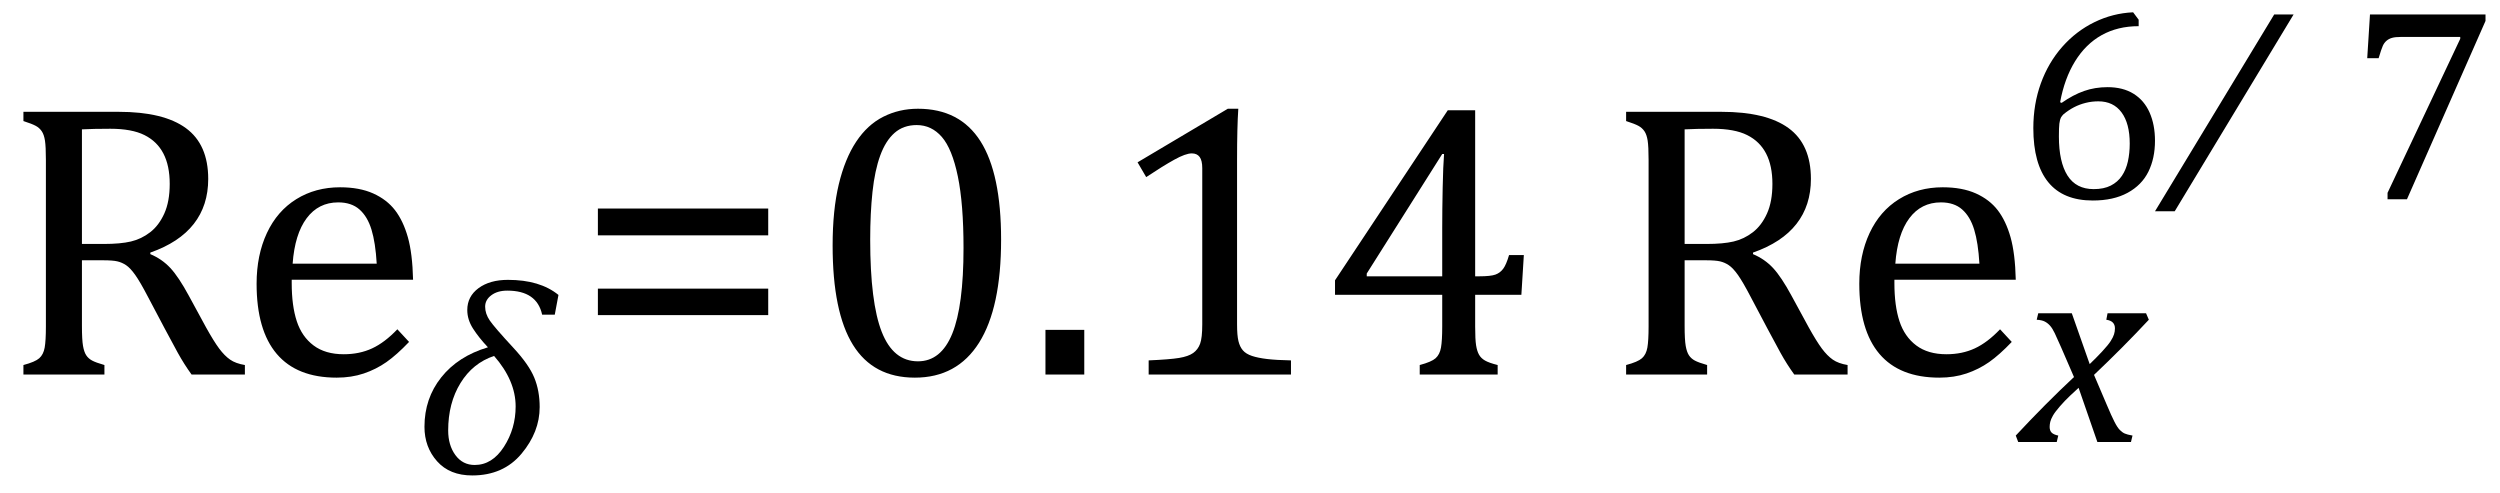 <?xml version="1.0" encoding="UTF-8" standalone="no"?><svg xmlns="http://www.w3.org/2000/svg" xmlns:xlink="http://www.w3.org/1999/xlink" stroke-dasharray="none" shape-rendering="auto" font-family="'Dialog'" width="126.813" text-rendering="auto" fill-opacity="1" contentScriptType="text/ecmascript" color-interpolation="auto" color-rendering="auto" preserveAspectRatio="xMidYMid meet" font-size="12" fill="black" stroke="black" image-rendering="auto" stroke-miterlimit="10" zoomAndPan="magnify" version="1.0" stroke-linecap="square" stroke-linejoin="miter" contentStyleType="text/css" font-style="normal" height="25" stroke-width="1" stroke-dashoffset="0" font-weight="normal" stroke-opacity="1" y="-6"><!--Converted from MathML using JEuclid--><defs id="genericDefs"/><g><g text-rendering="optimizeLegibility" transform="translate(0,19)" color-rendering="optimizeQuality" color-interpolation="linearRGB" image-rendering="optimizeQuality"><path d="M4.156 -5.797 L4.156 -2.469 Q4.156 -1.766 4.211 -1.453 Q4.266 -1.141 4.375 -0.977 Q4.484 -0.812 4.672 -0.711 Q4.859 -0.609 5.297 -0.484 L5.297 0 L1.188 0 L1.188 -0.484 Q1.781 -0.641 1.992 -0.828 Q2.203 -1.016 2.266 -1.367 Q2.328 -1.719 2.328 -2.438 L2.328 -10.891 Q2.328 -11.562 2.281 -11.867 Q2.234 -12.172 2.117 -12.344 Q2 -12.516 1.812 -12.617 Q1.625 -12.719 1.188 -12.859 L1.188 -13.328 L6.016 -13.328 Q8.297 -13.328 9.43 -12.5 Q10.562 -11.672 10.562 -9.922 Q10.562 -8.578 9.828 -7.641 Q9.094 -6.703 7.625 -6.188 L7.625 -6.109 Q8.219 -5.859 8.641 -5.406 Q9.062 -4.953 9.578 -4 L10.453 -2.391 Q10.844 -1.688 11.117 -1.32 Q11.391 -0.953 11.672 -0.758 Q11.953 -0.562 12.422 -0.484 L12.422 0 L9.719 0 Q9.344 -0.516 9.016 -1.109 Q8.688 -1.703 8.359 -2.328 L7.5 -3.953 Q7.109 -4.703 6.859 -5.055 Q6.609 -5.406 6.398 -5.547 Q6.188 -5.688 5.953 -5.742 Q5.719 -5.797 5.234 -5.797 L4.156 -5.797 ZM4.156 -12.438 L4.156 -6.625 L5.266 -6.625 Q6.109 -6.625 6.641 -6.75 Q7.172 -6.875 7.617 -7.219 Q8.062 -7.562 8.336 -8.172 Q8.609 -8.781 8.609 -9.672 Q8.609 -10.594 8.289 -11.211 Q7.969 -11.828 7.328 -12.148 Q6.688 -12.469 5.594 -12.469 Q4.703 -12.469 4.156 -12.438 ZM20.75 -1.656 Q20.125 -1 19.602 -0.633 Q19.078 -0.266 18.453 -0.055 Q17.828 0.156 17.078 0.156 Q15.062 0.156 14.039 -1.047 Q13.016 -2.25 13.016 -4.609 Q13.016 -6.062 13.539 -7.18 Q14.062 -8.297 15.031 -8.898 Q16 -9.5 17.25 -9.5 Q18.234 -9.5 18.93 -9.188 Q19.625 -8.875 20.039 -8.336 Q20.453 -7.797 20.688 -6.969 Q20.922 -6.141 20.953 -4.812 L14.797 -4.812 L14.797 -4.641 Q14.797 -3.484 15.055 -2.703 Q15.312 -1.922 15.906 -1.477 Q16.5 -1.031 17.438 -1.031 Q18.234 -1.031 18.875 -1.328 Q19.516 -1.625 20.156 -2.297 L20.75 -1.656 ZM19.109 -5.625 Q19.047 -6.688 18.844 -7.352 Q18.641 -8.016 18.234 -8.375 Q17.828 -8.734 17.156 -8.734 Q16.156 -8.734 15.555 -7.93 Q14.953 -7.125 14.844 -5.625 L19.109 -5.625 Z" stroke="none"/></g><g text-rendering="optimizeLegibility" transform="translate(20.953,24.008)" color-rendering="optimizeQuality" color-interpolation="linearRGB" image-rendering="optimizeQuality"><path d="M7.188 -8.047 L6.547 -8.047 Q6.281 -9.266 4.781 -9.266 Q4.281 -9.266 3.969 -9.031 Q3.656 -8.797 3.656 -8.453 Q3.656 -8.094 3.891 -7.75 Q4.125 -7.406 5.094 -6.359 Q5.875 -5.516 6.148 -4.852 Q6.422 -4.188 6.422 -3.359 Q6.422 -2.094 5.5 -0.992 Q4.578 0.109 3 0.109 Q1.859 0.109 1.219 -0.609 Q0.578 -1.328 0.578 -2.359 Q0.578 -3.797 1.43 -4.867 Q2.281 -5.938 3.797 -6.391 Q3.328 -6.891 3.039 -7.344 Q2.75 -7.797 2.75 -8.281 Q2.75 -8.969 3.32 -9.391 Q3.891 -9.812 4.812 -9.812 Q6.438 -9.812 7.375 -9.047 L7.188 -8.047 ZM4.109 -5.953 Q3.031 -5.594 2.406 -4.578 Q1.781 -3.562 1.781 -2.172 Q1.781 -1.422 2.148 -0.922 Q2.516 -0.422 3.125 -0.422 Q4.016 -0.422 4.609 -1.344 Q5.203 -2.266 5.203 -3.391 Q5.203 -4.703 4.109 -5.953 Z" stroke="none"/></g><g text-rendering="optimizeLegibility" transform="translate(29.109,19)" color-rendering="optimizeQuality" color-interpolation="linearRGB" image-rendering="optimizeQuality"><path d="M1.219 -7.062 L1.219 -8.422 L9.859 -8.422 L9.859 -7.062 L1.219 -7.062 ZM1.219 -3.016 L1.219 -4.359 L9.859 -4.359 L9.859 -3.016 L1.219 -3.016 Z" stroke="none"/></g><g text-rendering="optimizeLegibility" transform="translate(40.969,19)" color-rendering="optimizeQuality" color-interpolation="linearRGB" image-rendering="optimizeQuality"><path d="M5.438 0.156 Q3.328 0.156 2.297 -1.508 Q1.266 -3.172 1.266 -6.547 Q1.266 -8.344 1.578 -9.648 Q1.891 -10.953 2.461 -11.812 Q3.031 -12.672 3.836 -13.078 Q4.641 -13.484 5.594 -13.484 Q7.719 -13.484 8.766 -11.836 Q9.812 -10.188 9.812 -6.844 Q9.812 -3.391 8.695 -1.617 Q7.578 0.156 5.438 0.156 ZM3.172 -6.844 Q3.172 -3.656 3.758 -2.164 Q4.344 -0.672 5.594 -0.672 Q6.766 -0.672 7.336 -2.078 Q7.906 -3.484 7.906 -6.422 Q7.906 -8.656 7.617 -10.055 Q7.328 -11.453 6.805 -12.055 Q6.281 -12.656 5.531 -12.656 Q4.859 -12.656 4.406 -12.258 Q3.953 -11.859 3.68 -11.109 Q3.406 -10.359 3.289 -9.273 Q3.172 -8.188 3.172 -6.844 ZM14.031 -2.266 L14.031 0 L12.062 0 L12.062 -2.266 L14.031 -2.266 ZM21.781 -2.547 Q21.781 -1.984 21.852 -1.695 Q21.922 -1.406 22.078 -1.227 Q22.234 -1.047 22.539 -0.945 Q22.844 -0.844 23.305 -0.789 Q23.766 -0.734 24.516 -0.719 L24.516 0 L17.297 0 L17.297 -0.719 Q18.375 -0.766 18.844 -0.844 Q19.312 -0.922 19.555 -1.094 Q19.797 -1.266 19.906 -1.562 Q20.016 -1.859 20.016 -2.547 L20.016 -10.469 Q20.016 -10.859 19.883 -11.039 Q19.75 -11.219 19.484 -11.219 Q19.172 -11.219 18.594 -10.898 Q18.016 -10.578 17.172 -10.016 L16.734 -10.766 L21.312 -13.484 L21.844 -13.484 Q21.781 -12.547 21.781 -10.891 L21.781 -2.547 ZM31.047 -0.484 Q31.641 -0.641 31.852 -0.828 Q32.062 -1.016 32.125 -1.367 Q32.188 -1.719 32.188 -2.438 L32.188 -4.047 L26.75 -4.047 L26.75 -4.781 L32.469 -13.406 L33.859 -13.406 L33.859 -4.984 L34.062 -4.984 Q34.641 -4.984 34.883 -5.07 Q35.125 -5.156 35.281 -5.367 Q35.438 -5.578 35.578 -6.062 L36.328 -6.062 L36.203 -4.047 L33.859 -4.047 L33.859 -2.438 Q33.859 -1.781 33.906 -1.484 Q33.953 -1.188 34.055 -1.008 Q34.156 -0.828 34.359 -0.711 Q34.562 -0.594 35 -0.484 L35 0 L31.047 0 L31.047 -0.484 ZM28.359 -4.984 L32.188 -4.984 L32.188 -7.422 Q32.188 -8.344 32.211 -9.477 Q32.234 -10.609 32.281 -11.188 L32.188 -11.188 L28.359 -5.125 L28.359 -4.984 Z" stroke="none"/></g><g text-rendering="optimizeLegibility" transform="translate(81.297,19)" color-rendering="optimizeQuality" color-interpolation="linearRGB" image-rendering="optimizeQuality"><path d="M4.156 -5.797 L4.156 -2.469 Q4.156 -1.766 4.211 -1.453 Q4.266 -1.141 4.375 -0.977 Q4.484 -0.812 4.672 -0.711 Q4.859 -0.609 5.297 -0.484 L5.297 0 L1.188 0 L1.188 -0.484 Q1.781 -0.641 1.992 -0.828 Q2.203 -1.016 2.266 -1.367 Q2.328 -1.719 2.328 -2.438 L2.328 -10.891 Q2.328 -11.562 2.281 -11.867 Q2.234 -12.172 2.117 -12.344 Q2 -12.516 1.812 -12.617 Q1.625 -12.719 1.188 -12.859 L1.188 -13.328 L6.016 -13.328 Q8.297 -13.328 9.43 -12.5 Q10.562 -11.672 10.562 -9.922 Q10.562 -8.578 9.828 -7.641 Q9.094 -6.703 7.625 -6.188 L7.625 -6.109 Q8.219 -5.859 8.641 -5.406 Q9.062 -4.953 9.578 -4 L10.453 -2.391 Q10.844 -1.688 11.117 -1.32 Q11.391 -0.953 11.672 -0.758 Q11.953 -0.562 12.422 -0.484 L12.422 0 L9.719 0 Q9.344 -0.516 9.016 -1.109 Q8.688 -1.703 8.359 -2.328 L7.5 -3.953 Q7.109 -4.703 6.859 -5.055 Q6.609 -5.406 6.398 -5.547 Q6.188 -5.688 5.953 -5.742 Q5.719 -5.797 5.234 -5.797 L4.156 -5.797 ZM4.156 -12.438 L4.156 -6.625 L5.266 -6.625 Q6.109 -6.625 6.641 -6.75 Q7.172 -6.875 7.617 -7.219 Q8.062 -7.562 8.336 -8.172 Q8.609 -8.781 8.609 -9.672 Q8.609 -10.594 8.289 -11.211 Q7.969 -11.828 7.328 -12.148 Q6.688 -12.469 5.594 -12.469 Q4.703 -12.469 4.156 -12.438 ZM20.75 -1.656 Q20.125 -1 19.602 -0.633 Q19.078 -0.266 18.453 -0.055 Q17.828 0.156 17.078 0.156 Q15.062 0.156 14.039 -1.047 Q13.016 -2.25 13.016 -4.609 Q13.016 -6.062 13.539 -7.18 Q14.062 -8.297 15.031 -8.898 Q16 -9.5 17.25 -9.5 Q18.234 -9.5 18.93 -9.188 Q19.625 -8.875 20.039 -8.336 Q20.453 -7.797 20.688 -6.969 Q20.922 -6.141 20.953 -4.812 L14.797 -4.812 L14.797 -4.641 Q14.797 -3.484 15.055 -2.703 Q15.312 -1.922 15.906 -1.477 Q16.5 -1.031 17.438 -1.031 Q18.234 -1.031 18.875 -1.328 Q19.516 -1.625 20.156 -2.297 L20.75 -1.656 ZM19.109 -5.625 Q19.047 -6.688 18.844 -7.352 Q18.641 -8.016 18.234 -8.375 Q17.828 -8.734 17.156 -8.734 Q16.156 -8.734 15.555 -7.93 Q14.953 -7.125 14.844 -5.625 L19.109 -5.625 Z" stroke="none"/></g><g text-rendering="optimizeLegibility" transform="translate(102.531,22.422)" color-rendering="optimizeQuality" color-interpolation="linearRGB" image-rendering="optimizeQuality"><path d="M6.469 -6.203 Q5.141 -4.781 3.688 -3.406 L4.328 -1.906 Q4.578 -1.312 4.727 -1.023 Q4.875 -0.734 5 -0.609 Q5.125 -0.484 5.25 -0.43 Q5.375 -0.375 5.641 -0.328 L5.562 0 L3.859 0 L2.906 -2.75 Q2.75 -2.609 2.477 -2.352 Q2.203 -2.094 1.953 -1.805 Q1.703 -1.516 1.602 -1.336 Q1.5 -1.156 1.469 -1.023 Q1.438 -0.891 1.438 -0.766 Q1.438 -0.578 1.539 -0.477 Q1.641 -0.375 1.875 -0.328 L1.797 0 L-0.156 0 L-0.281 -0.328 Q1.219 -1.938 2.672 -3.297 L2.016 -4.812 Q1.812 -5.281 1.695 -5.523 Q1.578 -5.766 1.461 -5.898 Q1.344 -6.031 1.195 -6.109 Q1.047 -6.188 0.781 -6.203 L0.859 -6.531 L2.562 -6.531 L3.469 -3.953 Q3.797 -4.266 4.102 -4.594 Q4.406 -4.922 4.531 -5.117 Q4.656 -5.312 4.703 -5.461 Q4.75 -5.609 4.75 -5.766 Q4.75 -6.141 4.312 -6.203 L4.375 -6.531 L6.328 -6.531 L6.469 -6.203 Z" stroke="none"/></g><g text-rendering="optimizeLegibility" transform="translate(102.25,10.062)" color-rendering="optimizeQuality" color-interpolation="linearRGB" image-rendering="optimizeQuality"><path d="M6.234 -9.062 L6.234 -8.734 Q5.172 -8.734 4.359 -8.281 Q3.547 -7.828 3.008 -6.953 Q2.469 -6.078 2.25 -4.875 L2.328 -4.844 Q2.906 -5.25 3.461 -5.445 Q4.016 -5.641 4.656 -5.641 Q5.438 -5.641 5.977 -5.305 Q6.516 -4.969 6.789 -4.352 Q7.062 -3.734 7.062 -2.922 Q7.062 -2.031 6.727 -1.352 Q6.391 -0.672 5.672 -0.281 Q4.953 0.109 3.906 0.109 Q2.406 0.109 1.648 -0.82 Q0.891 -1.75 0.891 -3.562 Q0.891 -4.781 1.273 -5.836 Q1.656 -6.891 2.359 -7.688 Q3.062 -8.484 3.992 -8.938 Q4.922 -9.391 5.953 -9.438 L6.234 -9.062 ZM4.188 -4.922 Q3.859 -4.922 3.547 -4.844 Q3.234 -4.766 2.961 -4.625 Q2.688 -4.484 2.422 -4.266 Q2.344 -4.188 2.297 -4.109 Q2.234 -3.984 2.211 -3.789 Q2.188 -3.594 2.188 -3.141 Q2.188 -1.844 2.625 -1.156 Q3.062 -0.469 3.953 -0.469 Q4.469 -0.469 4.82 -0.648 Q5.172 -0.828 5.383 -1.141 Q5.594 -1.453 5.688 -1.875 Q5.781 -2.297 5.781 -2.781 Q5.781 -3.797 5.367 -4.359 Q4.953 -4.922 4.188 -4.922 Z" stroke="none"/></g><g text-rendering="optimizeLegibility" transform="translate(112.031,10.062)" color-rendering="optimizeQuality" color-interpolation="linearRGB" image-rendering="optimizeQuality"><path d="M4.312 -9.328 L-1.719 0.656 L-2.719 0.656 L3.328 -9.328 L4.312 -9.328 Z" stroke="none"/></g><g text-rendering="optimizeLegibility" transform="translate(119.062,10.062)" color-rendering="optimizeQuality" color-interpolation="linearRGB" image-rendering="optimizeQuality"><path d="M7.016 -9 L3.031 0.047 L2.047 0.047 L2.047 -0.281 L5.734 -8.094 L5.734 -8.188 L2.719 -8.188 Q2.438 -8.188 2.273 -8.141 Q2.109 -8.094 1.992 -7.992 Q1.875 -7.891 1.805 -7.734 Q1.734 -7.578 1.594 -7.109 L1.016 -7.109 L1.156 -9.328 L7.016 -9.328 L7.016 -9 Z" stroke="none"/></g></g></svg>
